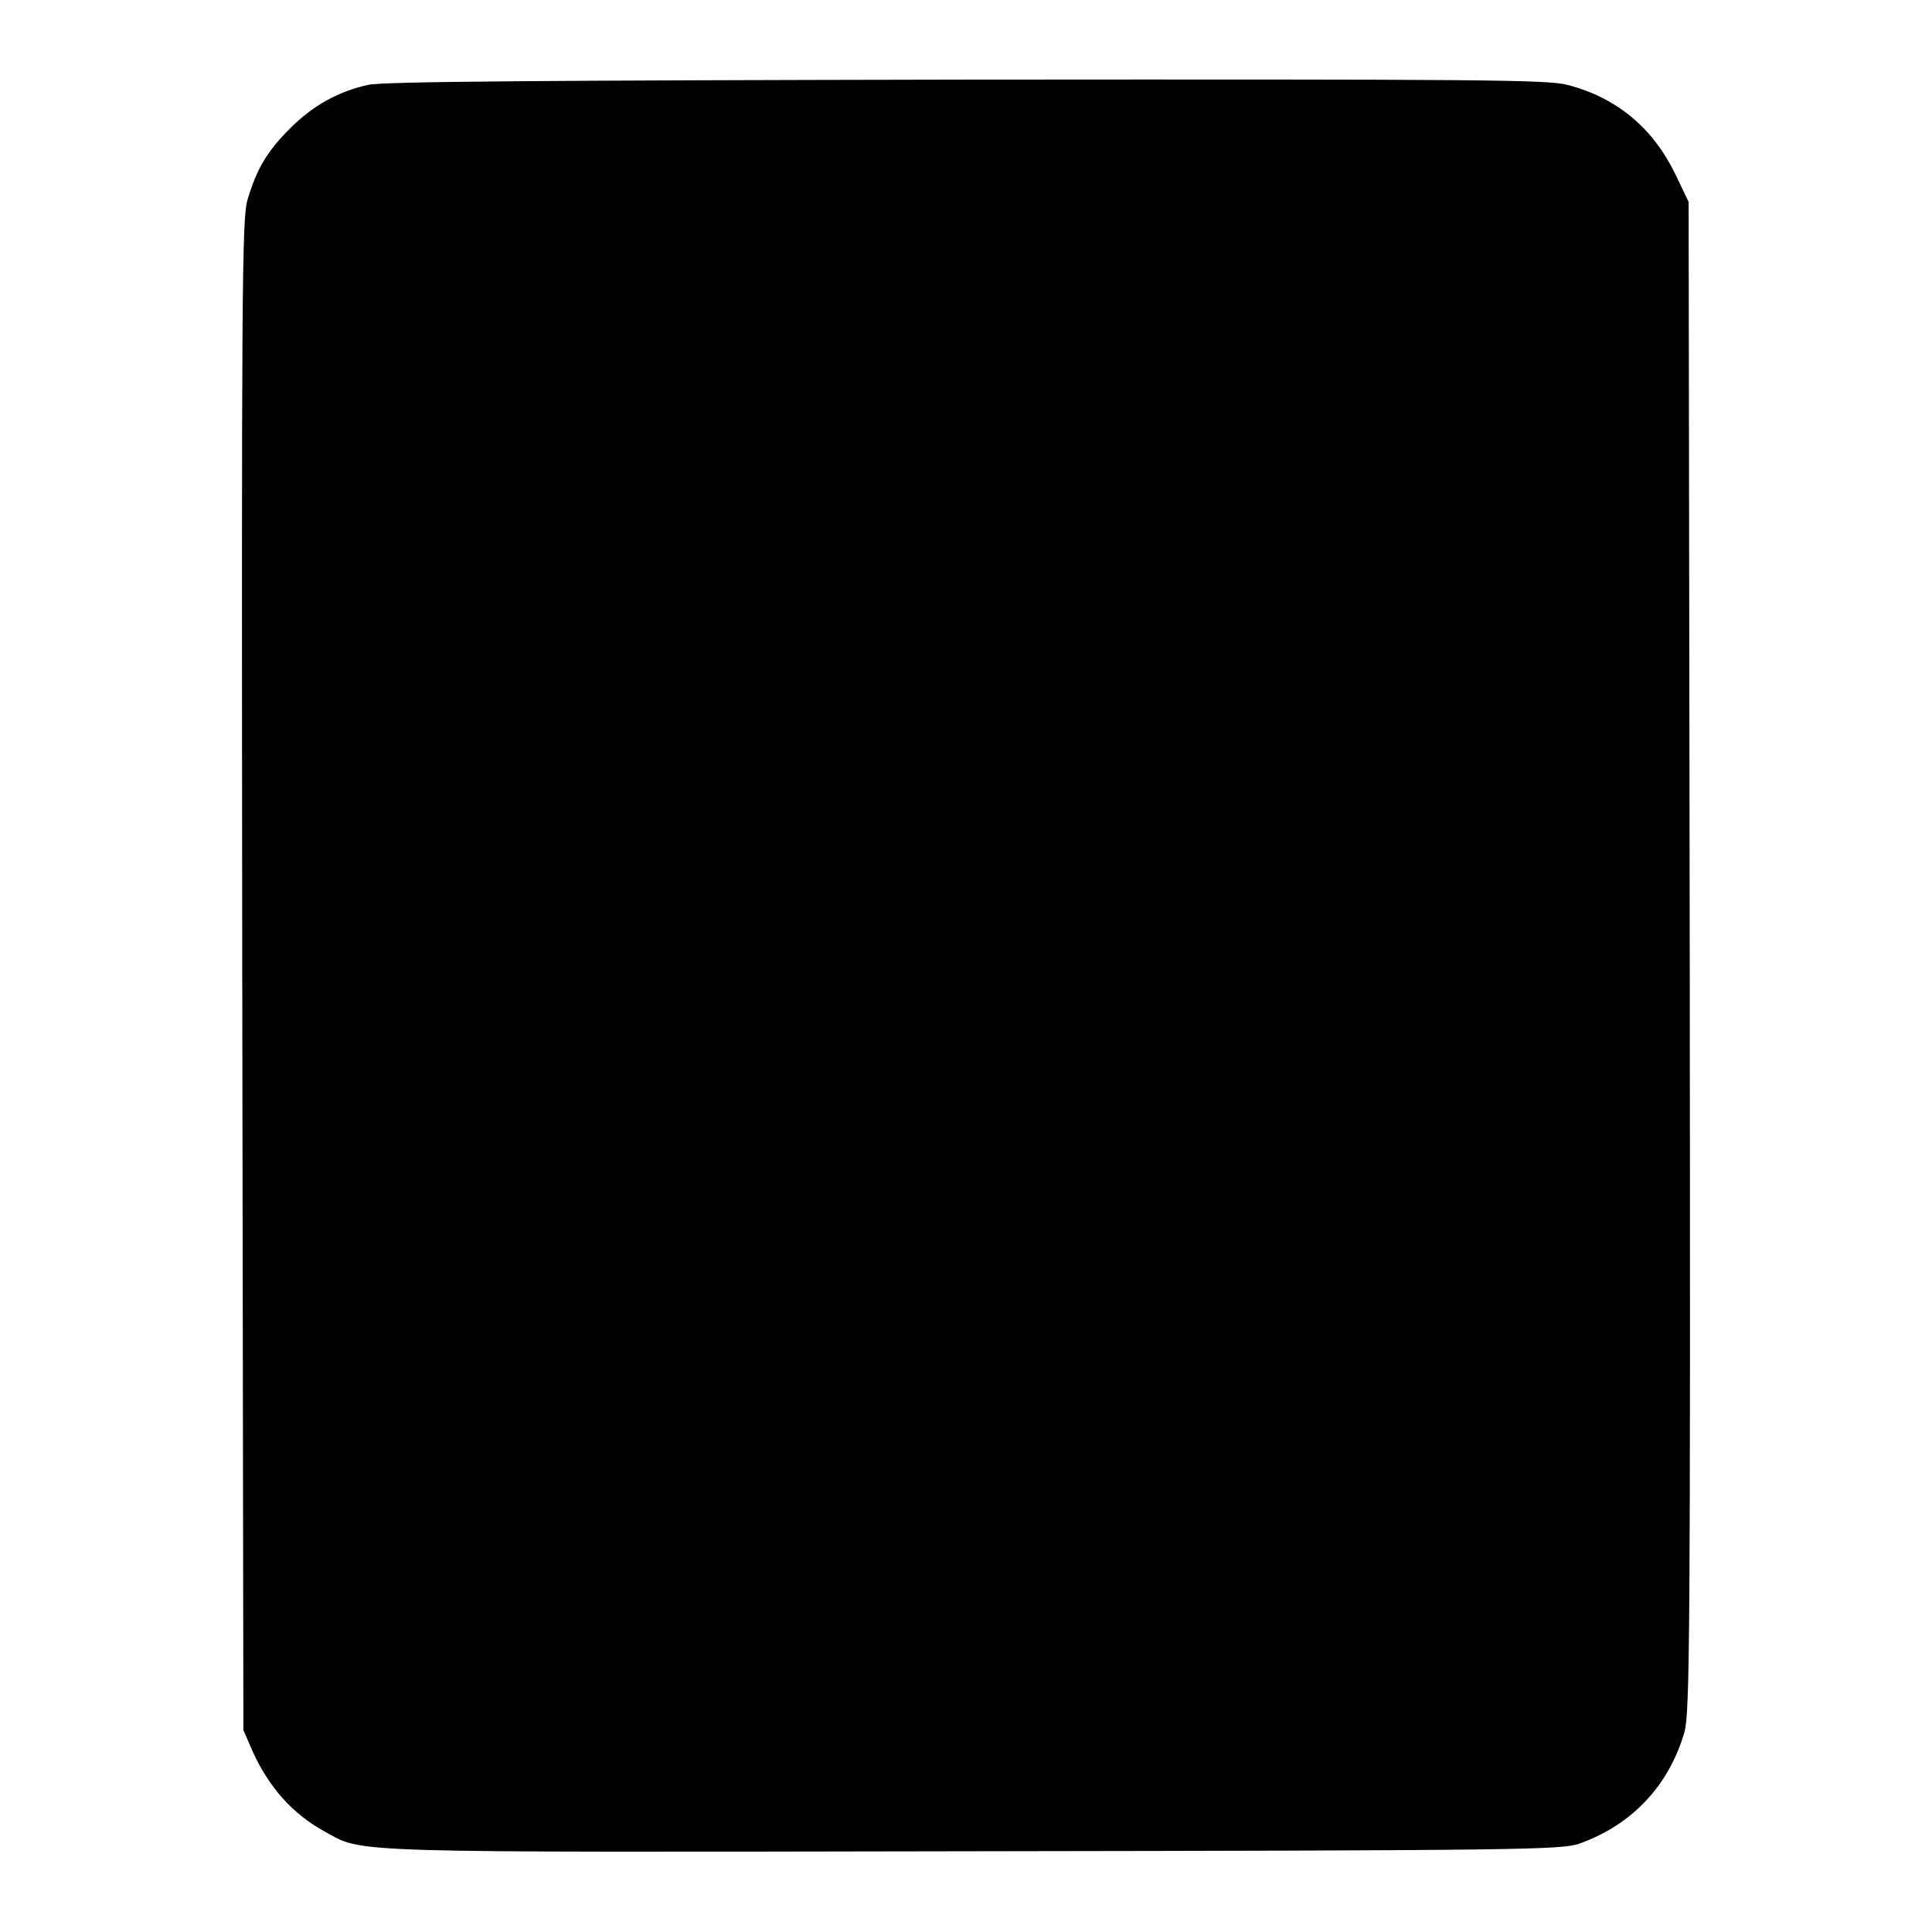 <?xml version="1.0" standalone="no"?>
<!DOCTYPE svg PUBLIC "-//W3C//DTD SVG 20010904//EN"
 "http://www.w3.org/TR/2001/REC-SVG-20010904/DTD/svg10.dtd">
<svg version="1.0" xmlns="http://www.w3.org/2000/svg"
 width="512pt" height="512pt" viewBox="0 0 512 512"
 preserveAspectRatio="xMidYMid meet">
<g transform="translate(0,512) scale(0.1,-0.1)"
fill="#000000" stroke="none">
<path d="M975 4895 c-80 -18 -146 -55 -206 -115 -61 -61 -88 -106 -113 -189
-15 -50 -16 -240 -14 -2055 l3 -2001 24 -55 c43 -96 107 -168 192 -214 104
-57 29 -55 1719 -52 1461 2 1558 4 1605 20 140 50 238 154 279 296 14 50 16
253 14 2055 l-3 2000 -36 75 c-59 121 -154 201 -285 235 -52 14 -229 15 -1594
14 -1120 -2 -1549 -5 -1585 -14z"/>
</g>
</svg>
